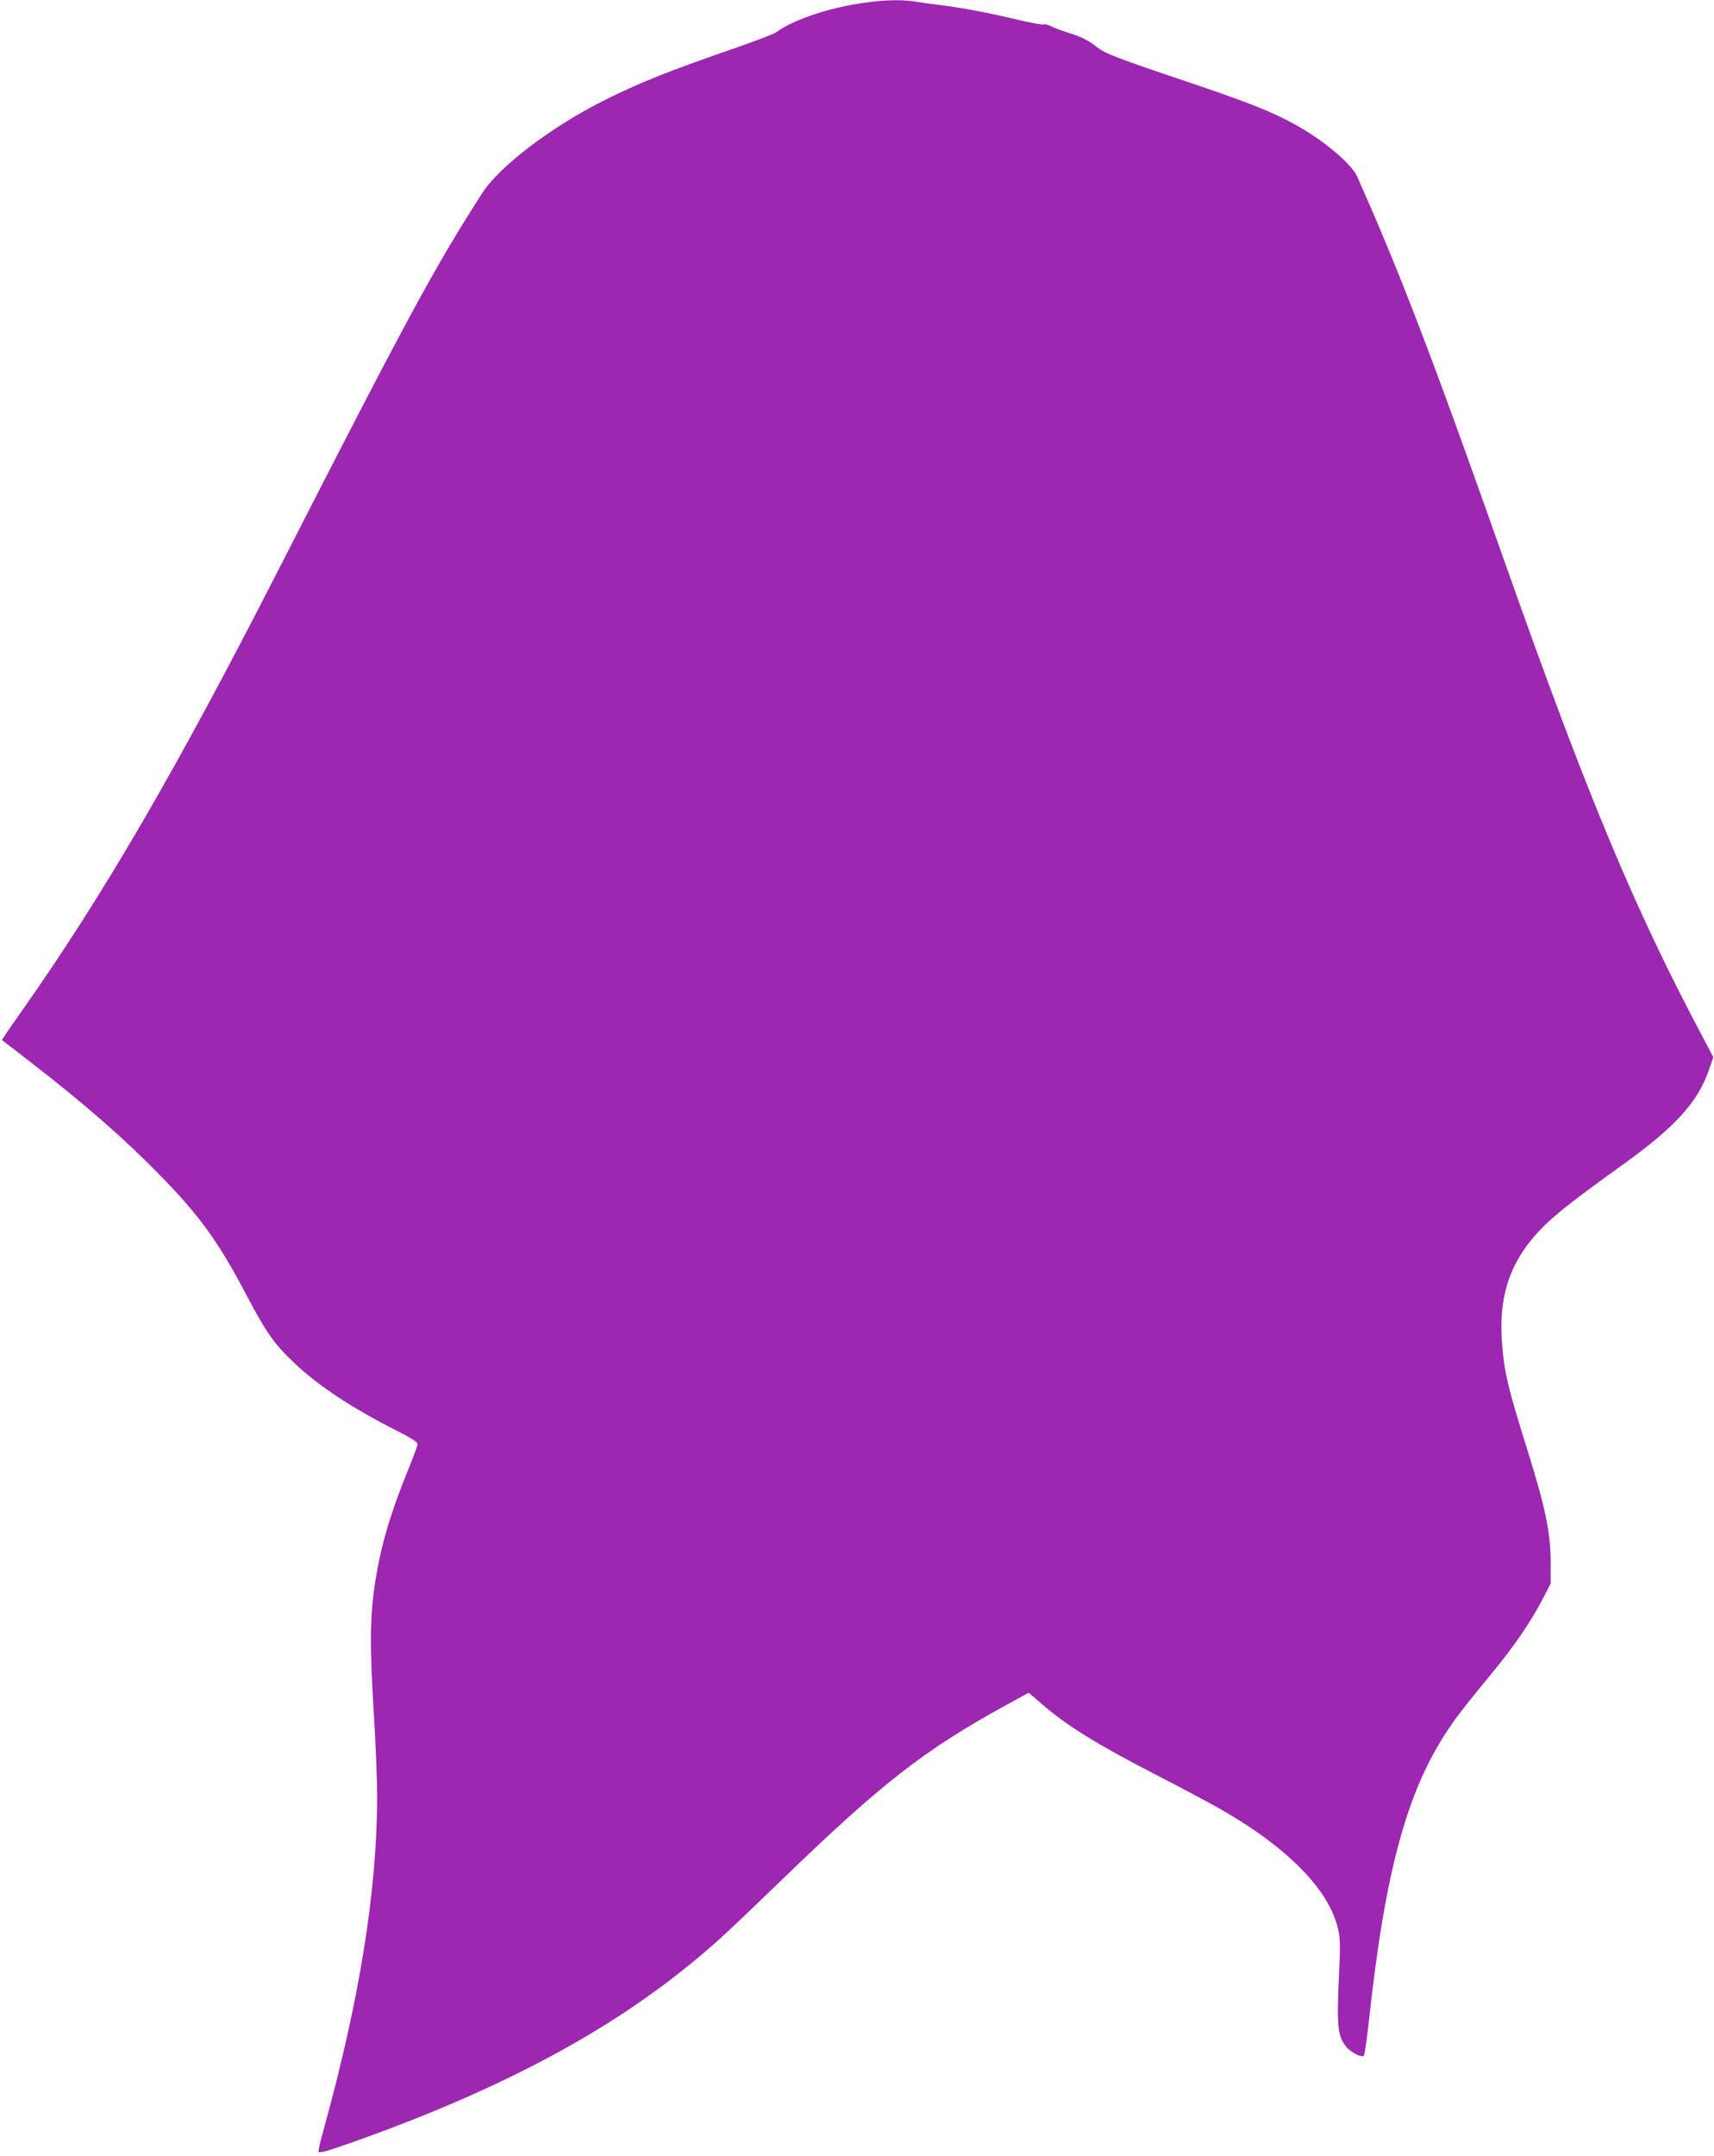 <?xml version="1.0" standalone="no"?>
<!DOCTYPE svg PUBLIC "-//W3C//DTD SVG 20010904//EN"
 "http://www.w3.org/TR/2001/REC-SVG-20010904/DTD/svg10.dtd">
<svg version="1.0" xmlns="http://www.w3.org/2000/svg"
 width="1018pt" height="1280pt" viewBox="0 0 1018 1280"
 preserveAspectRatio="xMidYMid meet">
<g transform="translate(0,1280) scale(0.1,-0.1)"
fill="#9c27b0" stroke="none">
<path d="M5078 12775 c-191 -33 -374 -98 -467 -166 -14 -10 -123 -52 -241 -93
-397 -137 -571 -206 -784 -313 -311 -156 -618 -389 -721 -548 -285 -443 -451
-750 -1210 -2235 -610 -1194 -1042 -1935 -1526 -2622 -66 -93 -119 -171 -117
-172 2 -1 75 -58 163 -126 324 -250 560 -456 775 -676 237 -242 349 -398 515
-714 114 -217 164 -289 284 -402 143 -135 335 -262 598 -396 91 -46 133 -72
133 -84 0 -9 -27 -83 -60 -163 -101 -249 -155 -430 -190 -645 -32 -199 -35
-380 -11 -770 12 -190 21 -420 21 -512 0 -561 -105 -1214 -321 -1991 -17 -59
-29 -113 -27 -120 2 -10 53 4 178 48 855 301 1496 636 2005 1046 163 131 224
188 555 507 607 588 861 785 1347 1051 l133 73 77 -67 c155 -133 329 -240 678
-420 127 -65 286 -150 355 -188 411 -229 670 -486 726 -723 14 -59 15 -96 8
-249 -16 -334 -11 -392 44 -457 28 -33 90 -64 102 -51 5 4 18 96 30 203 98
909 232 1391 489 1760 48 70 98 133 260 330 121 148 213 284 282 415 l49 95 0
119 c0 185 -31 332 -144 692 -111 355 -132 444 -145 617 -19 253 34 440 175
613 90 110 189 192 550 451 305 220 436 364 503 554 l27 78 -53 101 c-416 781
-691 1440 -1183 2830 -431 1221 -626 1729 -879 2296 -35 78 -198 215 -366 308
-136 76 -277 132 -645 256 -413 139 -489 168 -537 207 -50 40 -94 61 -175 86
-37 12 -81 28 -97 37 -16 8 -36 13 -43 10 -8 -3 -79 10 -158 29 -173 41 -333
71 -455 86 -49 6 -117 15 -151 21 -95 14 -207 9 -356 -16z"/>
</g>
</svg>
